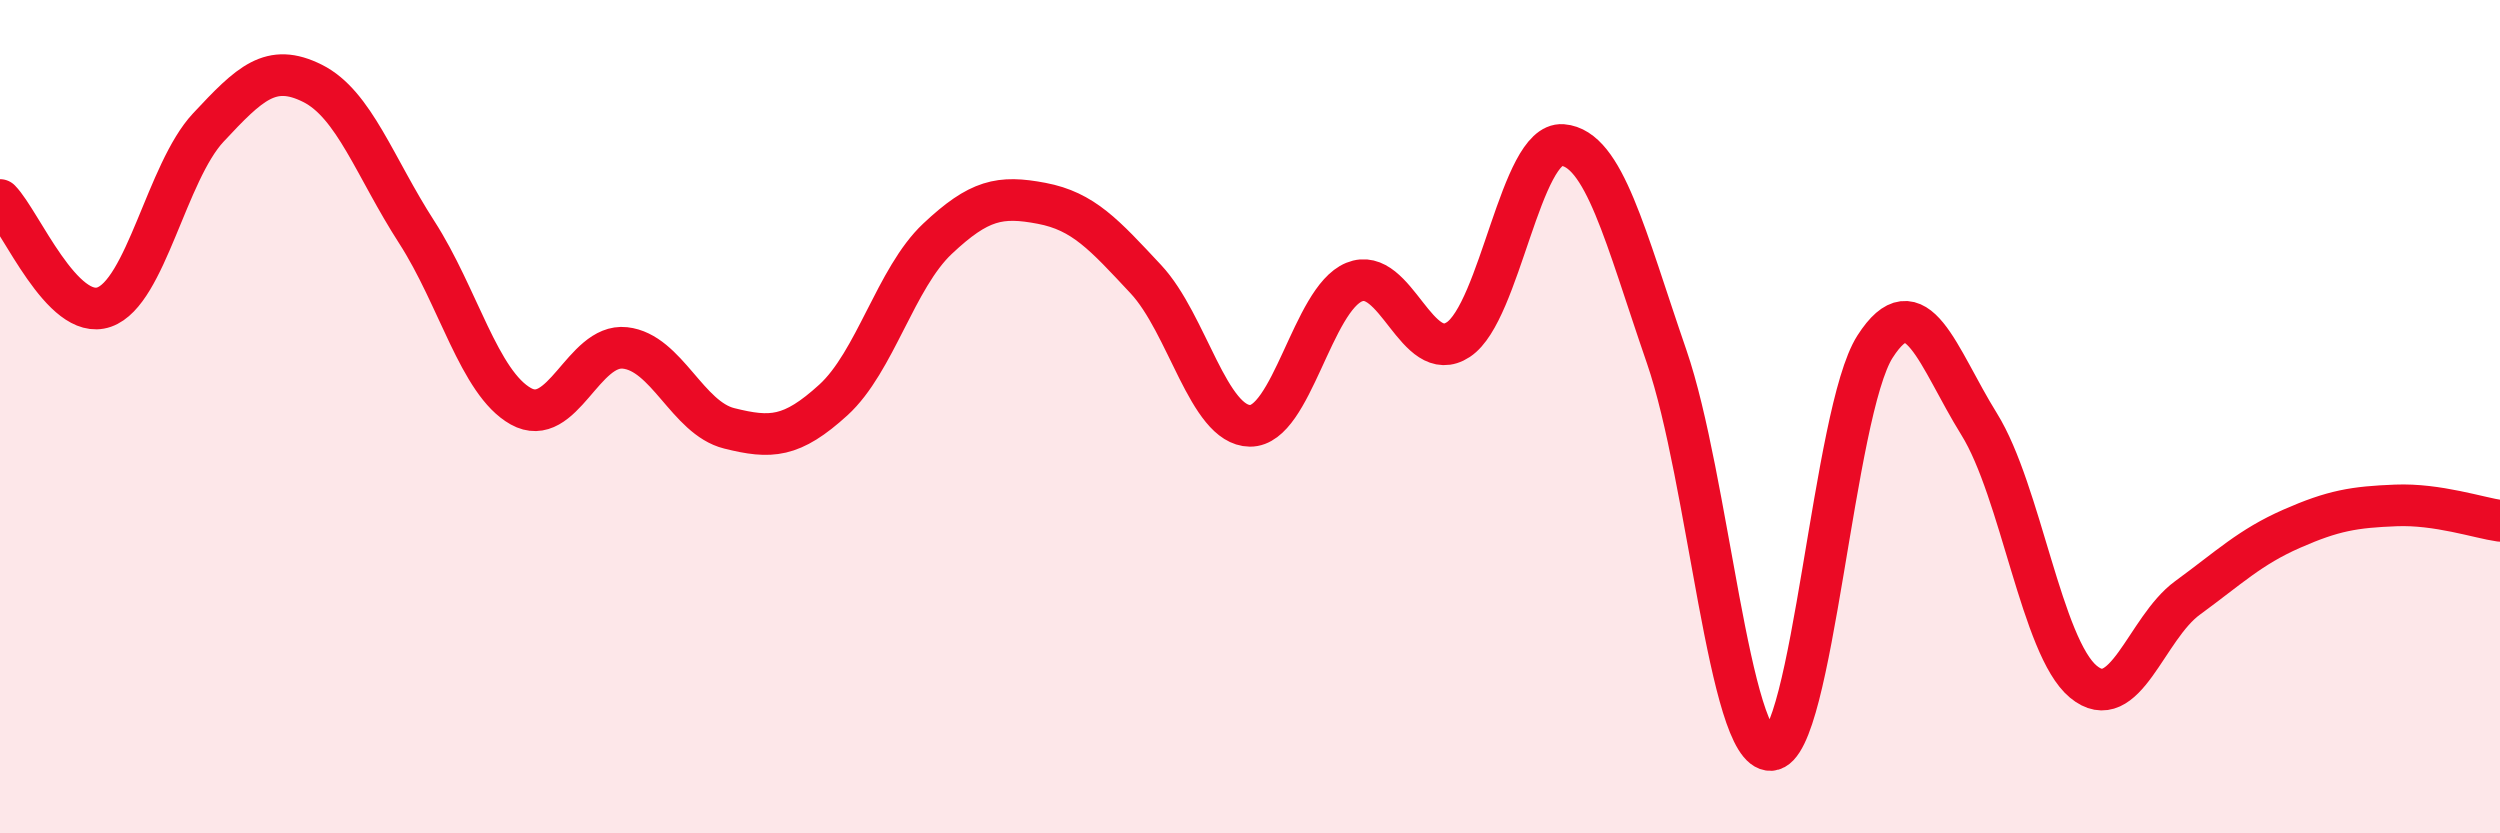 
    <svg width="60" height="20" viewBox="0 0 60 20" xmlns="http://www.w3.org/2000/svg">
      <path
        d="M 0,4.8 C 0.5,5.31 1.5,7.72 2.5,7.37 C 3.5,7.02 4,4.13 5,3.06 C 6,1.99 6.5,1.5 7.5,2 C 8.5,2.5 9,4.02 10,5.57 C 11,7.12 11.5,9.19 12.5,9.75 C 13.5,10.31 14,8.24 15,8.35 C 16,8.46 16.5,10.03 17.5,10.28 C 18.5,10.53 19,10.51 20,9.6 C 21,8.69 21.5,6.67 22.5,5.73 C 23.5,4.79 24,4.69 25,4.88 C 26,5.07 26.5,5.63 27.5,6.7 C 28.5,7.77 29,10.21 30,10.22 C 31,10.23 31.5,7.18 32.5,6.77 C 33.5,6.36 34,8.81 35,8.15 C 36,7.49 36.5,3.4 37.5,3.48 C 38.5,3.56 39,5.66 40,8.56 C 41,11.46 41.5,18.05 42.5,18 C 43.5,17.95 44,9.88 45,8.32 C 46,6.76 46.5,8.57 47.5,10.18 C 48.5,11.79 49,15.53 50,16.36 C 51,17.19 51.5,15.08 52.5,14.35 C 53.5,13.62 54,13.13 55,12.69 C 56,12.25 56.5,12.17 57.5,12.13 C 58.5,12.09 59.5,12.43 60,12.5L60 20L0 20Z"
        fill="#EB0A25"
        opacity="0.1"
        stroke-linecap="round"
        stroke-linejoin="round"
      />
      <path
        d="M 0,4.8 C 0.5,5.31 1.5,7.72 2.5,7.37 C 3.5,7.02 4,4.13 5,3.06 C 6,1.99 6.5,1.5 7.5,2 C 8.5,2.5 9,4.02 10,5.57 C 11,7.12 11.5,9.19 12.5,9.75 C 13.5,10.31 14,8.24 15,8.35 C 16,8.46 16.5,10.03 17.5,10.28 C 18.5,10.53 19,10.51 20,9.6 C 21,8.69 21.5,6.67 22.5,5.73 C 23.5,4.79 24,4.69 25,4.88 C 26,5.07 26.5,5.63 27.5,6.7 C 28.5,7.77 29,10.21 30,10.22 C 31,10.23 31.5,7.18 32.5,6.77 C 33.5,6.36 34,8.81 35,8.15 C 36,7.49 36.5,3.4 37.5,3.48 C 38.5,3.56 39,5.66 40,8.56 C 41,11.46 41.5,18.05 42.5,18 C 43.5,17.95 44,9.88 45,8.32 C 46,6.76 46.5,8.57 47.5,10.18 C 48.5,11.79 49,15.53 50,16.36 C 51,17.19 51.5,15.08 52.5,14.35 C 53.5,13.62 54,13.13 55,12.69 C 56,12.25 56.5,12.17 57.5,12.13 C 58.5,12.09 59.5,12.43 60,12.5"
        stroke="#EB0A25"
        stroke-width="1"
        fill="none"
        stroke-linecap="round"
        stroke-linejoin="round"
      />
    </svg>
  